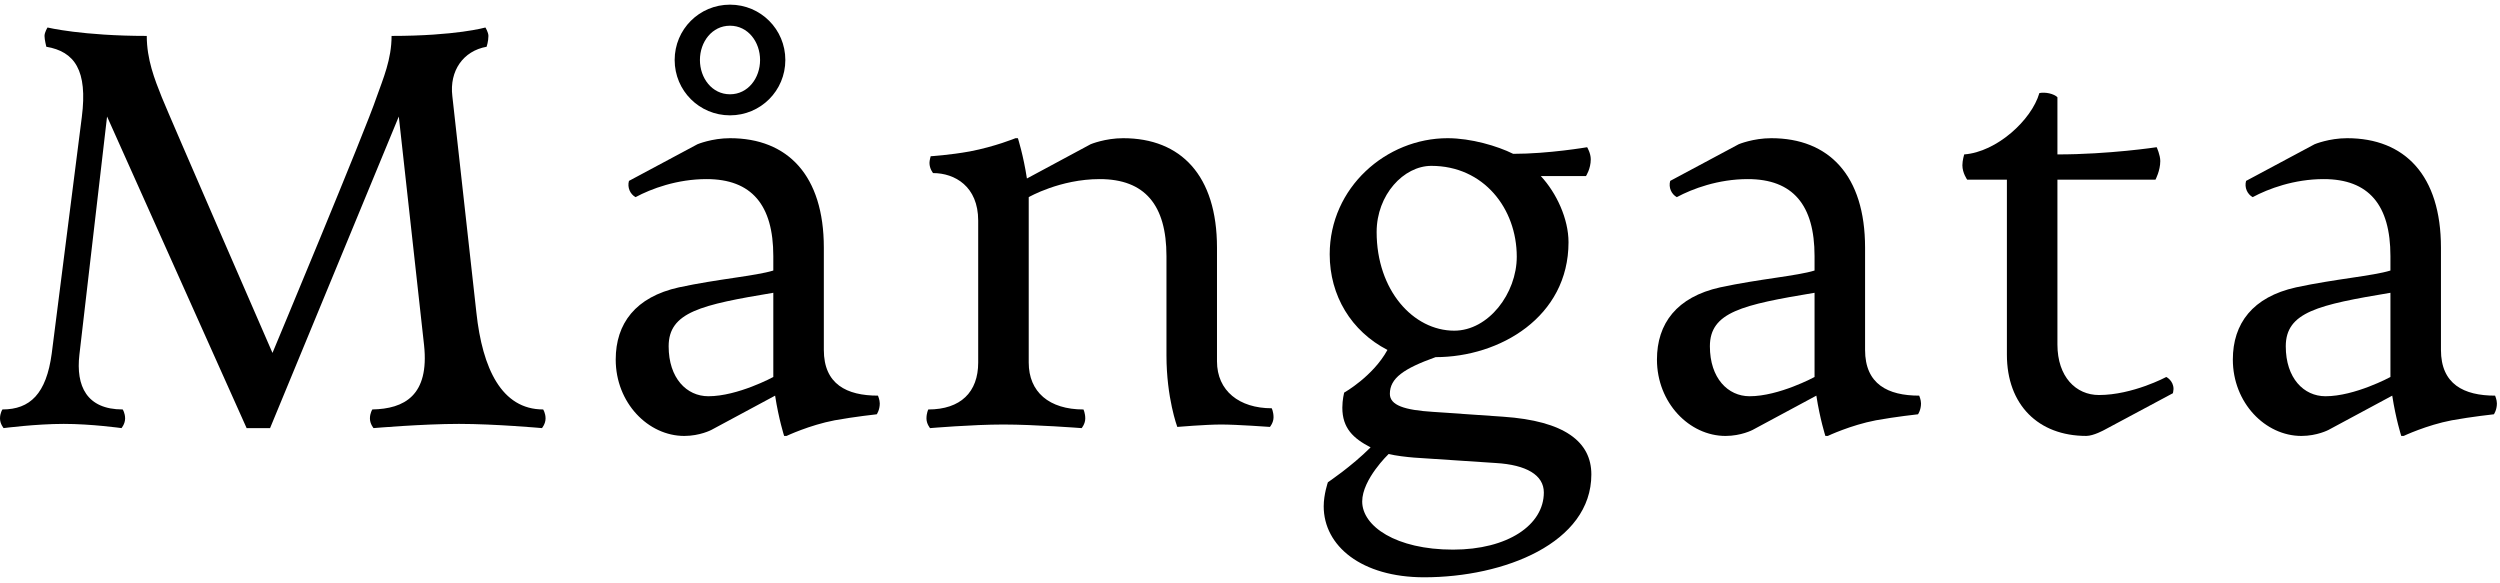 <svg width="133" height="31" viewBox="0 0 133 31" fill="none" xmlns="http://www.w3.org/2000/svg">
<path d="M132.739 21.048C132.739 21.048 132.835 21.272 132.835 21.464C132.835 21.816 132.675 22.04 132.675 22.04C132.675 22.04 131.491 22.168 130.435 22.36C129.091 22.616 127.875 23.192 127.875 23.192H127.747C127.747 23.192 127.459 22.296 127.267 21.048L123.875 22.872C123.875 22.872 123.267 23.192 122.435 23.192C120.515 23.192 118.787 21.432 118.787 19.128C118.787 17.208 119.843 15.8 122.147 15.288C124.227 14.84 126.243 14.68 127.171 14.392V13.624C127.171 10.904 126.019 9.528 123.619 9.528C122.051 9.528 120.675 10.04 119.843 10.488C119.555 10.328 119.395 9.976 119.491 9.624L123.139 7.672C123.139 7.672 123.907 7.352 124.867 7.352C127.939 7.352 129.859 9.336 129.859 13.176V18.616C129.859 20.44 131.075 21.048 132.739 21.048ZM123.715 21.08C125.283 21.08 127.171 20.056 127.171 20.056V15.576C123.331 16.216 121.603 16.6 121.603 18.424C121.603 20.12 122.563 21.08 123.715 21.08Z" fill="black"/>
<path d="M115.247 20.055C115.247 20.055 115.631 20.247 115.631 20.695C115.631 20.759 115.599 20.919 115.599 20.919L111.951 22.871C111.951 22.871 111.375 23.191 110.991 23.191C108.431 23.191 106.767 21.527 106.767 18.871V9.559H104.655C104.655 9.559 104.399 9.207 104.399 8.791C104.399 8.535 104.495 8.215 104.495 8.215C106.223 8.087 108.079 6.391 108.495 4.951C108.815 4.887 109.263 4.983 109.455 5.175V8.215C112.207 8.215 114.735 7.831 114.735 7.831C114.735 7.831 114.927 8.247 114.927 8.567C114.927 9.079 114.671 9.559 114.671 9.559H109.455V18.327C109.455 20.055 110.447 21.015 111.663 21.015C113.455 21.015 115.247 20.055 115.247 20.055Z" fill="black"/>
<path d="M102.102 21.048C102.102 21.048 102.198 21.272 102.198 21.464C102.198 21.816 102.038 22.04 102.038 22.04C102.038 22.04 100.854 22.168 99.798 22.36C98.454 22.616 97.238 23.192 97.238 23.192H97.11C97.11 23.192 96.822 22.296 96.63 21.048L93.238 22.872C93.238 22.872 92.63 23.192 91.798 23.192C89.878 23.192 88.15 21.432 88.15 19.128C88.15 17.208 89.206 15.8 91.51 15.288C93.59 14.84 95.606 14.68 96.534 14.392V13.624C96.534 10.904 95.382 9.528 92.982 9.528C91.414 9.528 90.038 10.04 89.206 10.488C88.918 10.328 88.758 9.976 88.854 9.624L92.502 7.672C92.502 7.672 93.27 7.352 94.23 7.352C97.302 7.352 99.222 9.336 99.222 13.176V18.616C99.222 20.44 100.438 21.048 102.102 21.048ZM93.078 21.08C94.646 21.08 96.534 20.056 96.534 20.056V15.576C92.694 16.216 90.966 16.6 90.966 18.424C90.966 20.12 91.926 21.08 93.078 21.08Z" fill="black"/>
<path d="M79.957 22.168C83.252 22.392 84.66 23.512 84.66 25.24C84.66 28.888 80.02 30.712 75.764 30.712C72.436 30.712 70.421 29.048 70.421 26.936C70.421 26.296 70.644 25.656 70.644 25.656C70.644 25.656 71.892 24.824 72.916 23.8C71.989 23.32 71.412 22.776 71.412 21.688C71.412 21.272 71.508 20.888 71.508 20.888C71.508 20.888 73.044 20.024 73.812 18.616C71.892 17.624 70.74 15.736 70.74 13.528C70.74 9.976 73.749 7.352 77.013 7.352C78.26 7.352 79.668 7.768 80.501 8.184C82.388 8.184 84.436 7.832 84.436 7.832C84.436 7.832 84.629 8.152 84.629 8.472C84.629 8.984 84.373 9.368 84.373 9.368H81.972C82.805 10.264 83.445 11.64 83.445 12.888C83.445 16.856 79.796 19 76.373 19C74.677 19.608 73.941 20.12 73.941 20.952C73.941 21.56 74.709 21.816 76.245 21.912L79.957 22.168ZM77.365 17.592C79.189 17.592 80.692 15.608 80.692 13.656C80.692 11.096 78.933 8.824 76.148 8.824C74.677 8.824 73.237 10.36 73.237 12.344C73.237 15.448 75.189 17.592 77.365 17.592ZM77.3 29.24C80.213 29.24 82.132 27.928 82.132 26.2C82.132 25.272 81.204 24.728 79.573 24.632L75.221 24.344C74.837 24.312 74.26 24.248 73.876 24.152C73.876 24.152 72.469 25.496 72.469 26.68C72.469 27.992 74.26 29.24 77.3 29.24Z" fill="black"/>
<path d="M67.656 21.72C67.656 21.72 67.752 21.912 67.752 22.2C67.752 22.488 67.56 22.712 67.56 22.712C67.56 22.712 65.8 22.584 64.968 22.584C64.136 22.584 62.632 22.712 62.632 22.712C62.632 22.712 62.056 21.176 62.056 18.904V13.624C62.056 10.904 60.904 9.528 58.504 9.528C56.392 9.528 54.728 10.488 54.728 10.488V19.288C54.728 20.856 55.816 21.784 57.64 21.784C57.64 21.784 57.736 21.976 57.736 22.264C57.736 22.552 57.544 22.776 57.544 22.776C57.544 22.776 55.048 22.584 53.384 22.584C51.72 22.584 49.48 22.776 49.48 22.776C49.48 22.776 49.288 22.552 49.288 22.264C49.288 21.976 49.384 21.784 49.384 21.784C51.112 21.784 52.04 20.856 52.04 19.288V11.736C52.04 9.912 50.792 9.208 49.64 9.208C49.64 9.208 49.448 8.984 49.448 8.664C49.448 8.536 49.512 8.312 49.512 8.312C49.512 8.312 50.536 8.248 51.592 8.056C52.936 7.8 54.024 7.352 54.024 7.352H54.152C54.152 7.352 54.44 8.248 54.632 9.496L58.024 7.672C58.024 7.672 58.792 7.352 59.752 7.352C62.824 7.352 64.744 9.336 64.744 13.176V19.224C64.744 20.792 65.928 21.72 67.656 21.72Z" fill="black"/>
<path d="M38.836 0.248C40.468 0.248 41.78 1.56 41.78 3.192C41.78 4.824 40.468 6.136 38.836 6.136C37.204 6.136 35.892 4.824 35.892 3.192C35.892 1.56 37.204 0.248 38.836 0.248ZM38.836 5.016C39.796 5.016 40.436 4.152 40.436 3.192C40.436 2.232 39.796 1.368 38.836 1.368C37.876 1.368 37.236 2.232 37.236 3.192C37.236 4.152 37.876 5.016 38.836 5.016ZM46.708 21.048C46.708 21.048 46.804 21.272 46.804 21.464C46.804 21.816 46.644 22.04 46.644 22.04C46.644 22.04 45.46 22.168 44.404 22.36C43.06 22.616 41.844 23.192 41.844 23.192H41.716C41.716 23.192 41.428 22.296 41.236 21.048L37.844 22.872C37.844 22.872 37.236 23.192 36.404 23.192C34.484 23.192 32.756 21.432 32.756 19.128C32.756 17.208 33.812 15.8 36.116 15.288C38.196 14.84 40.212 14.68 41.14 14.392V13.624C41.14 10.904 39.988 9.528 37.588 9.528C36.02 9.528 34.644 10.04 33.812 10.488C33.524 10.328 33.364 9.976 33.46 9.624L37.108 7.672C37.108 7.672 37.876 7.352 38.836 7.352C41.908 7.352 43.828 9.336 43.828 13.176V18.616C43.828 20.44 45.044 21.048 46.708 21.048ZM37.684 21.08C39.252 21.08 41.14 20.056 41.14 20.056V15.576C37.3 16.216 35.572 16.6 35.572 18.424C35.572 20.12 36.532 21.08 37.684 21.08Z" fill="black"/>
<path d="M28.896 21.783C28.896 21.783 29.024 21.975 29.024 22.263C29.024 22.551 28.832 22.775 28.832 22.775C28.832 22.775 26.336 22.551 24.416 22.551C22.496 22.551 19.872 22.775 19.872 22.775C19.872 22.775 19.68 22.551 19.68 22.263C19.68 21.975 19.808 21.783 19.808 21.783C21.504 21.751 22.848 21.047 22.56 18.359L21.216 6.199L14.368 22.775H13.12L5.696 6.199L4.224 18.871C4.032 20.535 4.608 21.783 6.528 21.783C6.528 21.783 6.656 21.975 6.656 22.263C6.656 22.551 6.464 22.775 6.464 22.775C6.464 22.775 4.864 22.551 3.392 22.551C1.92 22.551 0.192 22.775 0.192 22.775C0.192 22.775 0 22.551 0 22.263C0 21.975 0.128 21.783 0.128 21.783C1.6 21.783 2.464 20.951 2.752 18.807L4.352 6.231C4.672 3.735 3.968 2.743 2.464 2.487C2.464 2.487 2.368 2.103 2.368 1.911C2.368 1.719 2.528 1.463 2.528 1.463C2.528 1.463 4.384 1.911 7.808 1.911C7.808 3.159 8.224 4.215 8.608 5.175C8.992 6.135 14.496 18.775 14.496 18.775C14.496 18.775 19.456 6.903 20.032 5.175C20.384 4.183 20.832 3.159 20.832 1.911C24.256 1.911 25.824 1.463 25.824 1.463C25.824 1.463 25.984 1.719 25.984 1.911C25.984 2.199 25.888 2.487 25.888 2.487C24.64 2.711 23.904 3.767 24.064 5.111L25.344 16.631C25.664 19.607 26.688 21.783 28.896 21.783Z" fill="black"/>
</svg>
